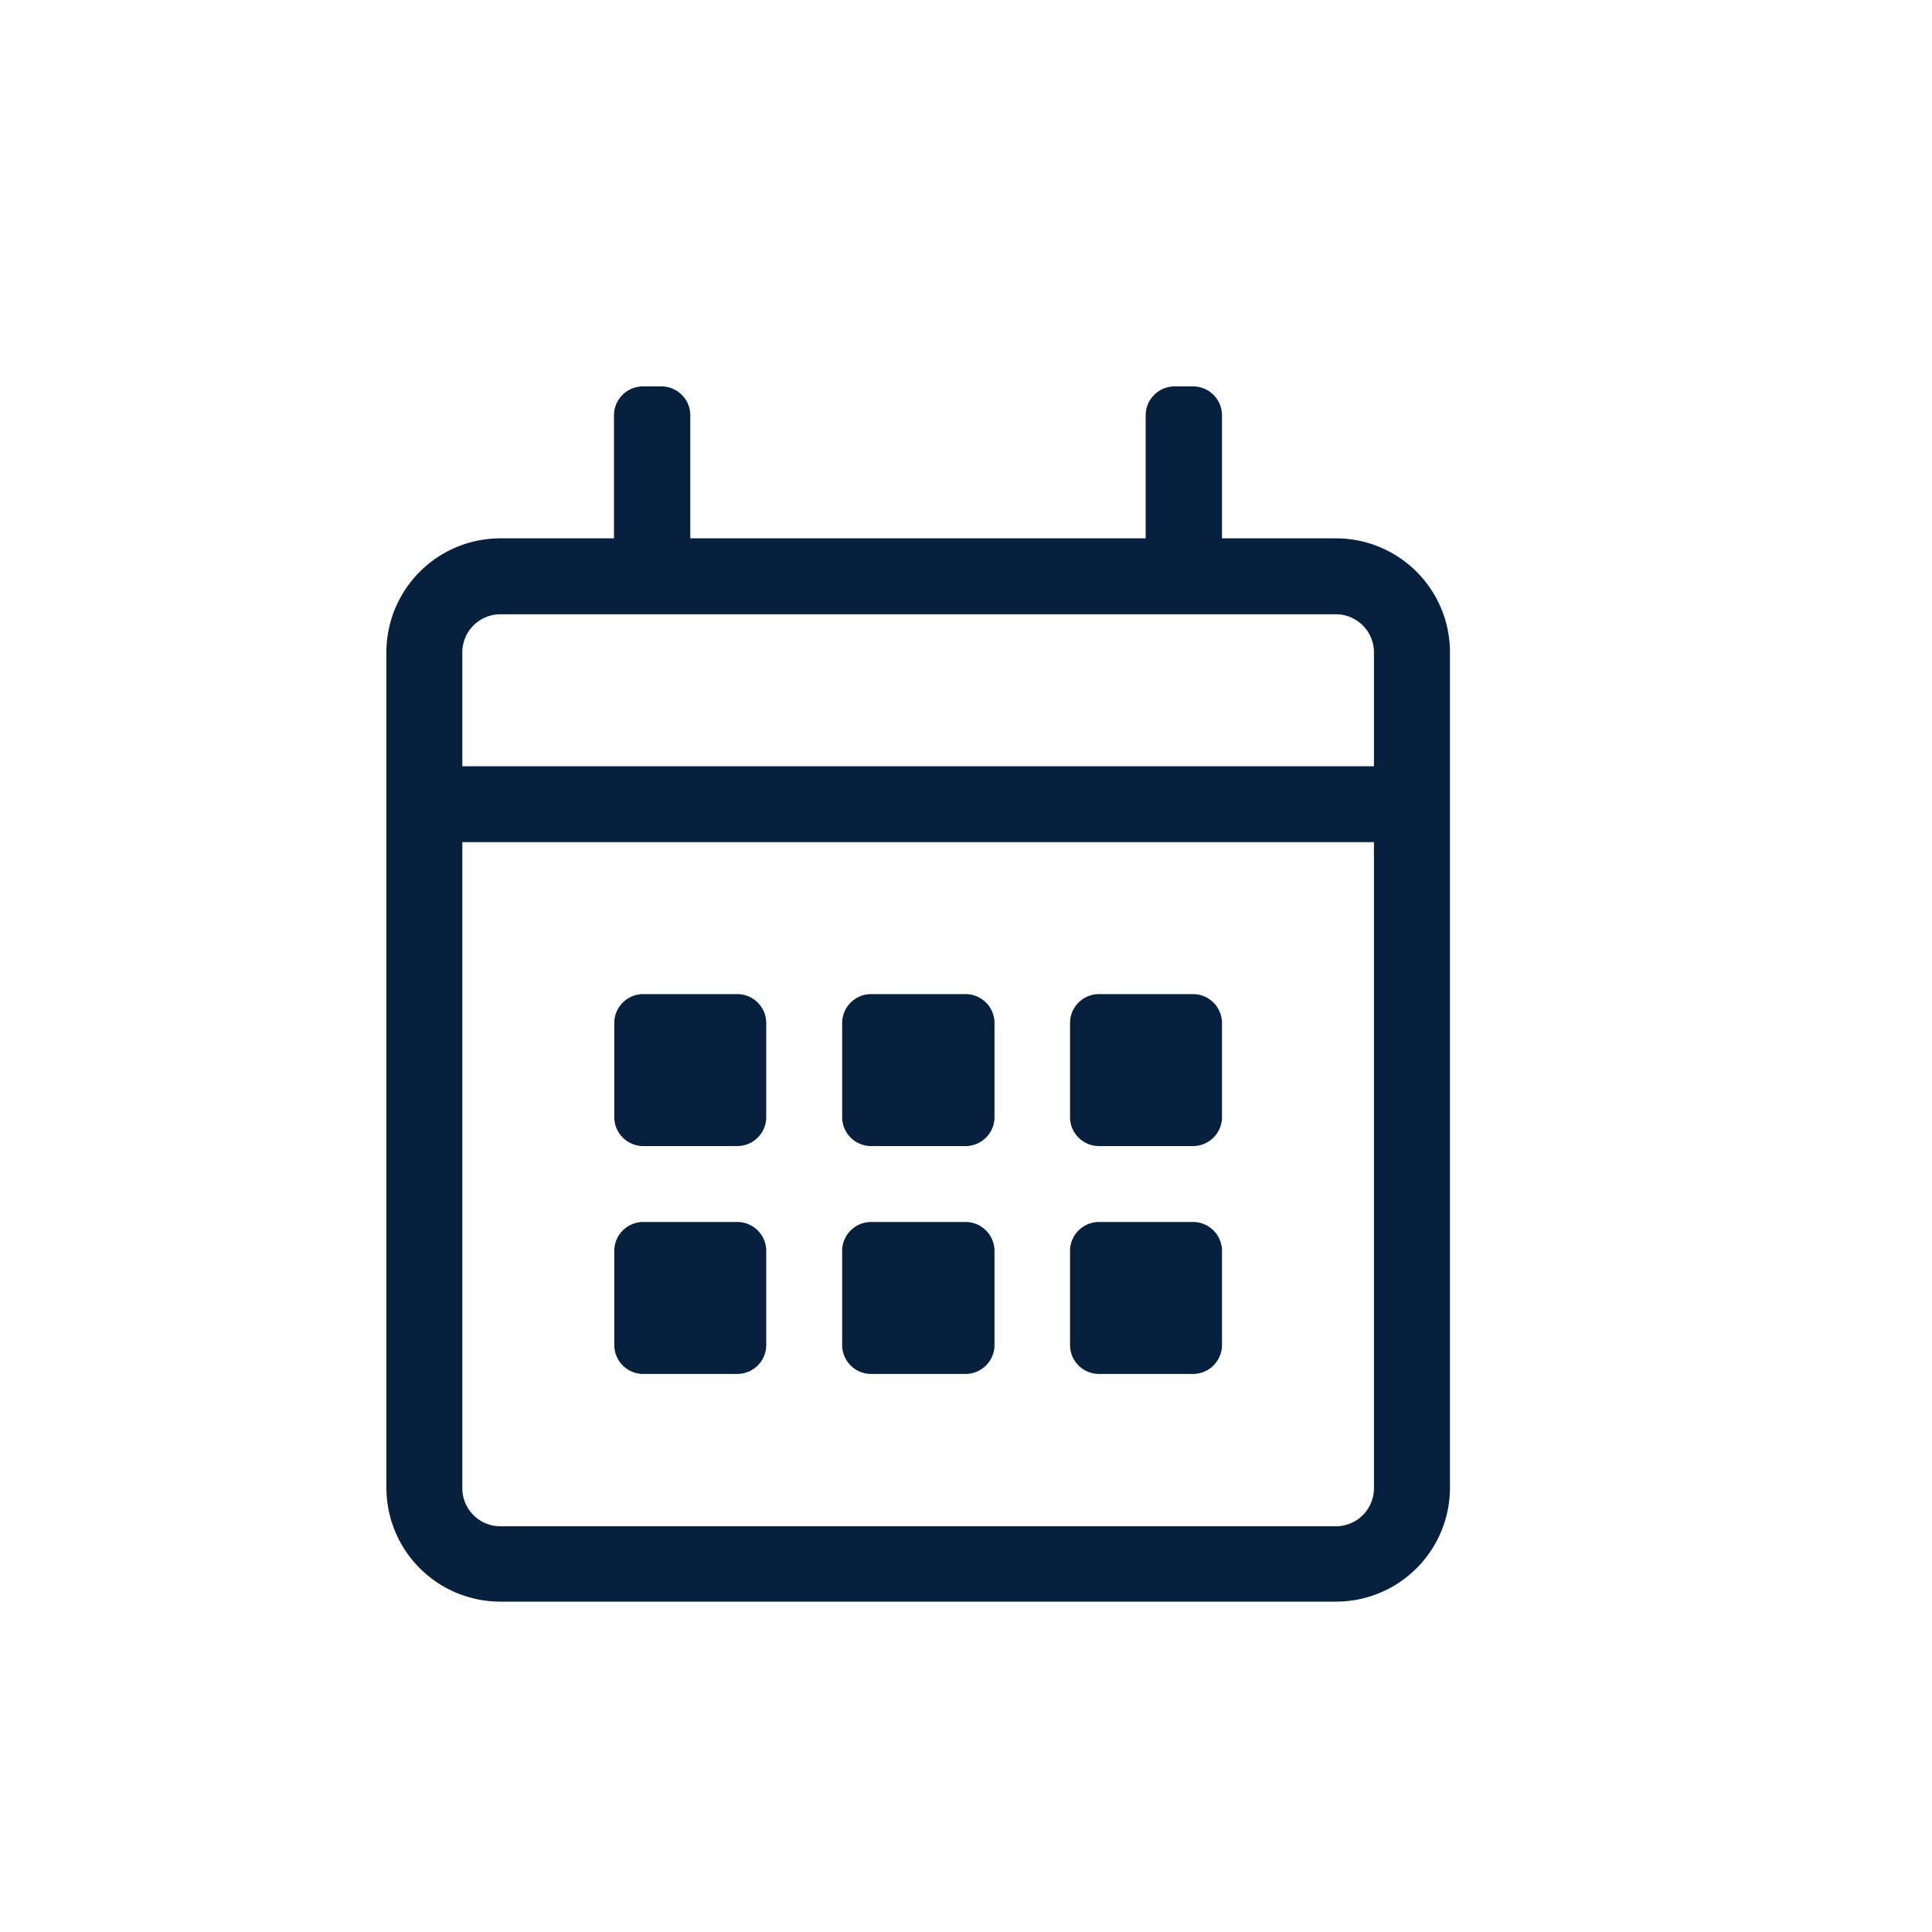 <svg xmlns="http://www.w3.org/2000/svg" width="20" height="20" viewBox="0 0 20 20">
  <g id="Group_21023" data-name="Group 21023" transform="translate(-636 -303)">
    <path id="calendar-alt-light" d="M9.83,1.573H8.65V.295A.3.3,0,0,0,8.355,0h-.2a.3.3,0,0,0-.295.295V1.573H3.146V.295A.3.3,0,0,0,2.851,0h-.2a.3.3,0,0,0-.295.295V1.573H1.18A1.18,1.18,0,0,0,0,2.752V11.4a1.18,1.18,0,0,0,1.18,1.18H9.83a1.18,1.18,0,0,0,1.18-1.18V2.752A1.18,1.18,0,0,0,9.83,1.573Zm-8.65.786H9.83a.394.394,0,0,1,.393.393v1.18H.786V2.752A.394.394,0,0,1,1.18,2.359ZM9.83,11.8H1.18A.394.394,0,0,1,.786,11.4V4.718h9.437V11.4A.394.394,0,0,1,9.83,11.8ZM3.637,7.864H2.654a.3.3,0,0,1-.295-.295V6.586a.3.3,0,0,1,.295-.295h.983a.3.3,0,0,1,.295.295v.983A.3.3,0,0,1,3.637,7.864ZM6,7.864H5.013a.3.3,0,0,1-.295-.295V6.586a.3.3,0,0,1,.295-.295H6a.3.3,0,0,1,.295.295v.983A.3.3,0,0,1,6,7.864Zm2.359,0H7.372a.3.3,0,0,1-.295-.295V6.586a.3.3,0,0,1,.295-.295h.983a.3.3,0,0,1,.295.295v.983A.3.3,0,0,1,8.355,7.864ZM6,10.223H5.013a.3.3,0,0,1-.295-.295V8.945a.3.3,0,0,1,.295-.295H6a.3.3,0,0,1,.295.295v.983A.3.3,0,0,1,6,10.223Zm-2.359,0H2.654a.3.3,0,0,1-.295-.295V8.945a.3.3,0,0,1,.295-.295h.983a.3.3,0,0,1,.295.295v.983A.3.3,0,0,1,3.637,10.223Zm4.718,0H7.372a.3.3,0,0,1-.295-.295V8.945a.3.3,0,0,1,.295-.295h.983a.3.3,0,0,1,.295.295v.983A.3.3,0,0,1,8.355,10.223Z" transform="translate(640 307)" fill="#07203e"/>
    <rect id="Rectangle_3478" data-name="Rectangle 3478" width="20" height="20" transform="translate(636 303)" fill="none"/>
  </g>
</svg>
